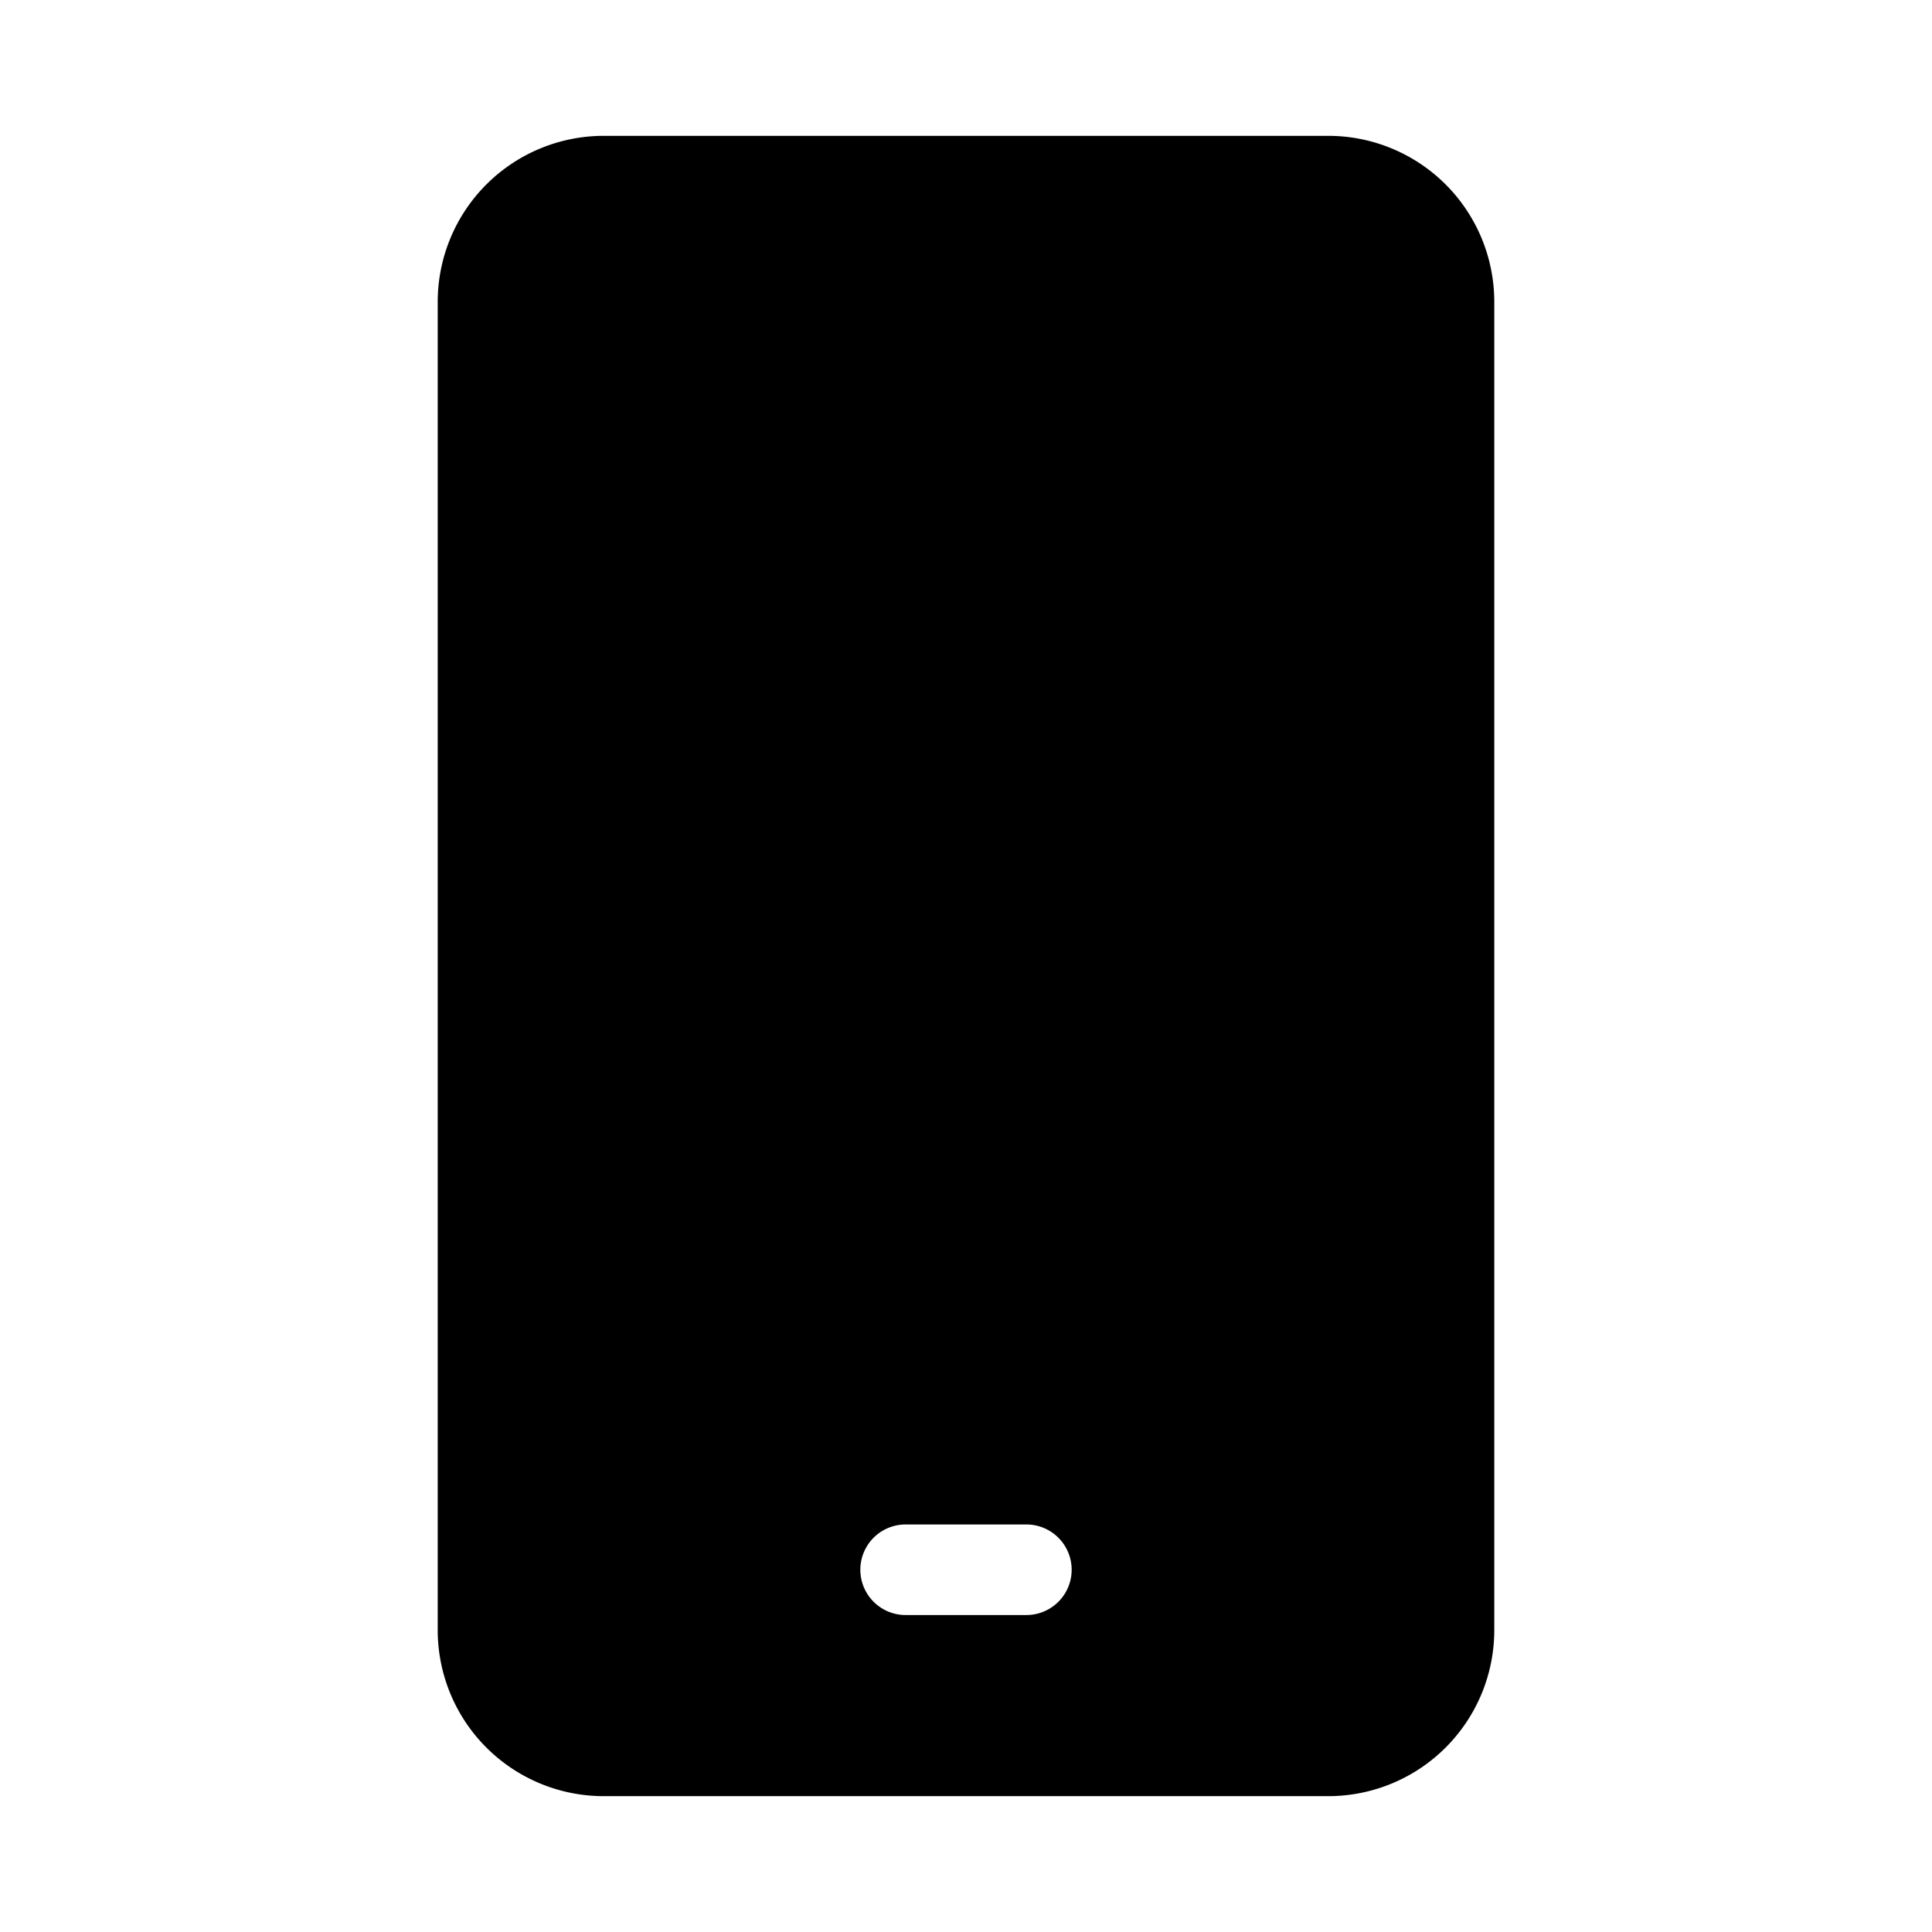 <svg id="Layer_1" height="512" viewBox="0 0 32 32" width="512" xmlns="http://www.w3.org/2000/svg" data-name="Layer 1"><path d="m22 2.25h-12a2.75 2.75 0 0 0 -2.75 2.75v22a2.75 2.75 0 0 0 2.75 2.75h12a2.75 2.75 0 0 0 2.75-2.75v-22a2.75 2.75 0 0 0 -2.75-2.75zm-5 24.5h-2a.75.75 0 0 1 0-1.5h2a.75.75 0 0 1 0 1.5z"/></svg>